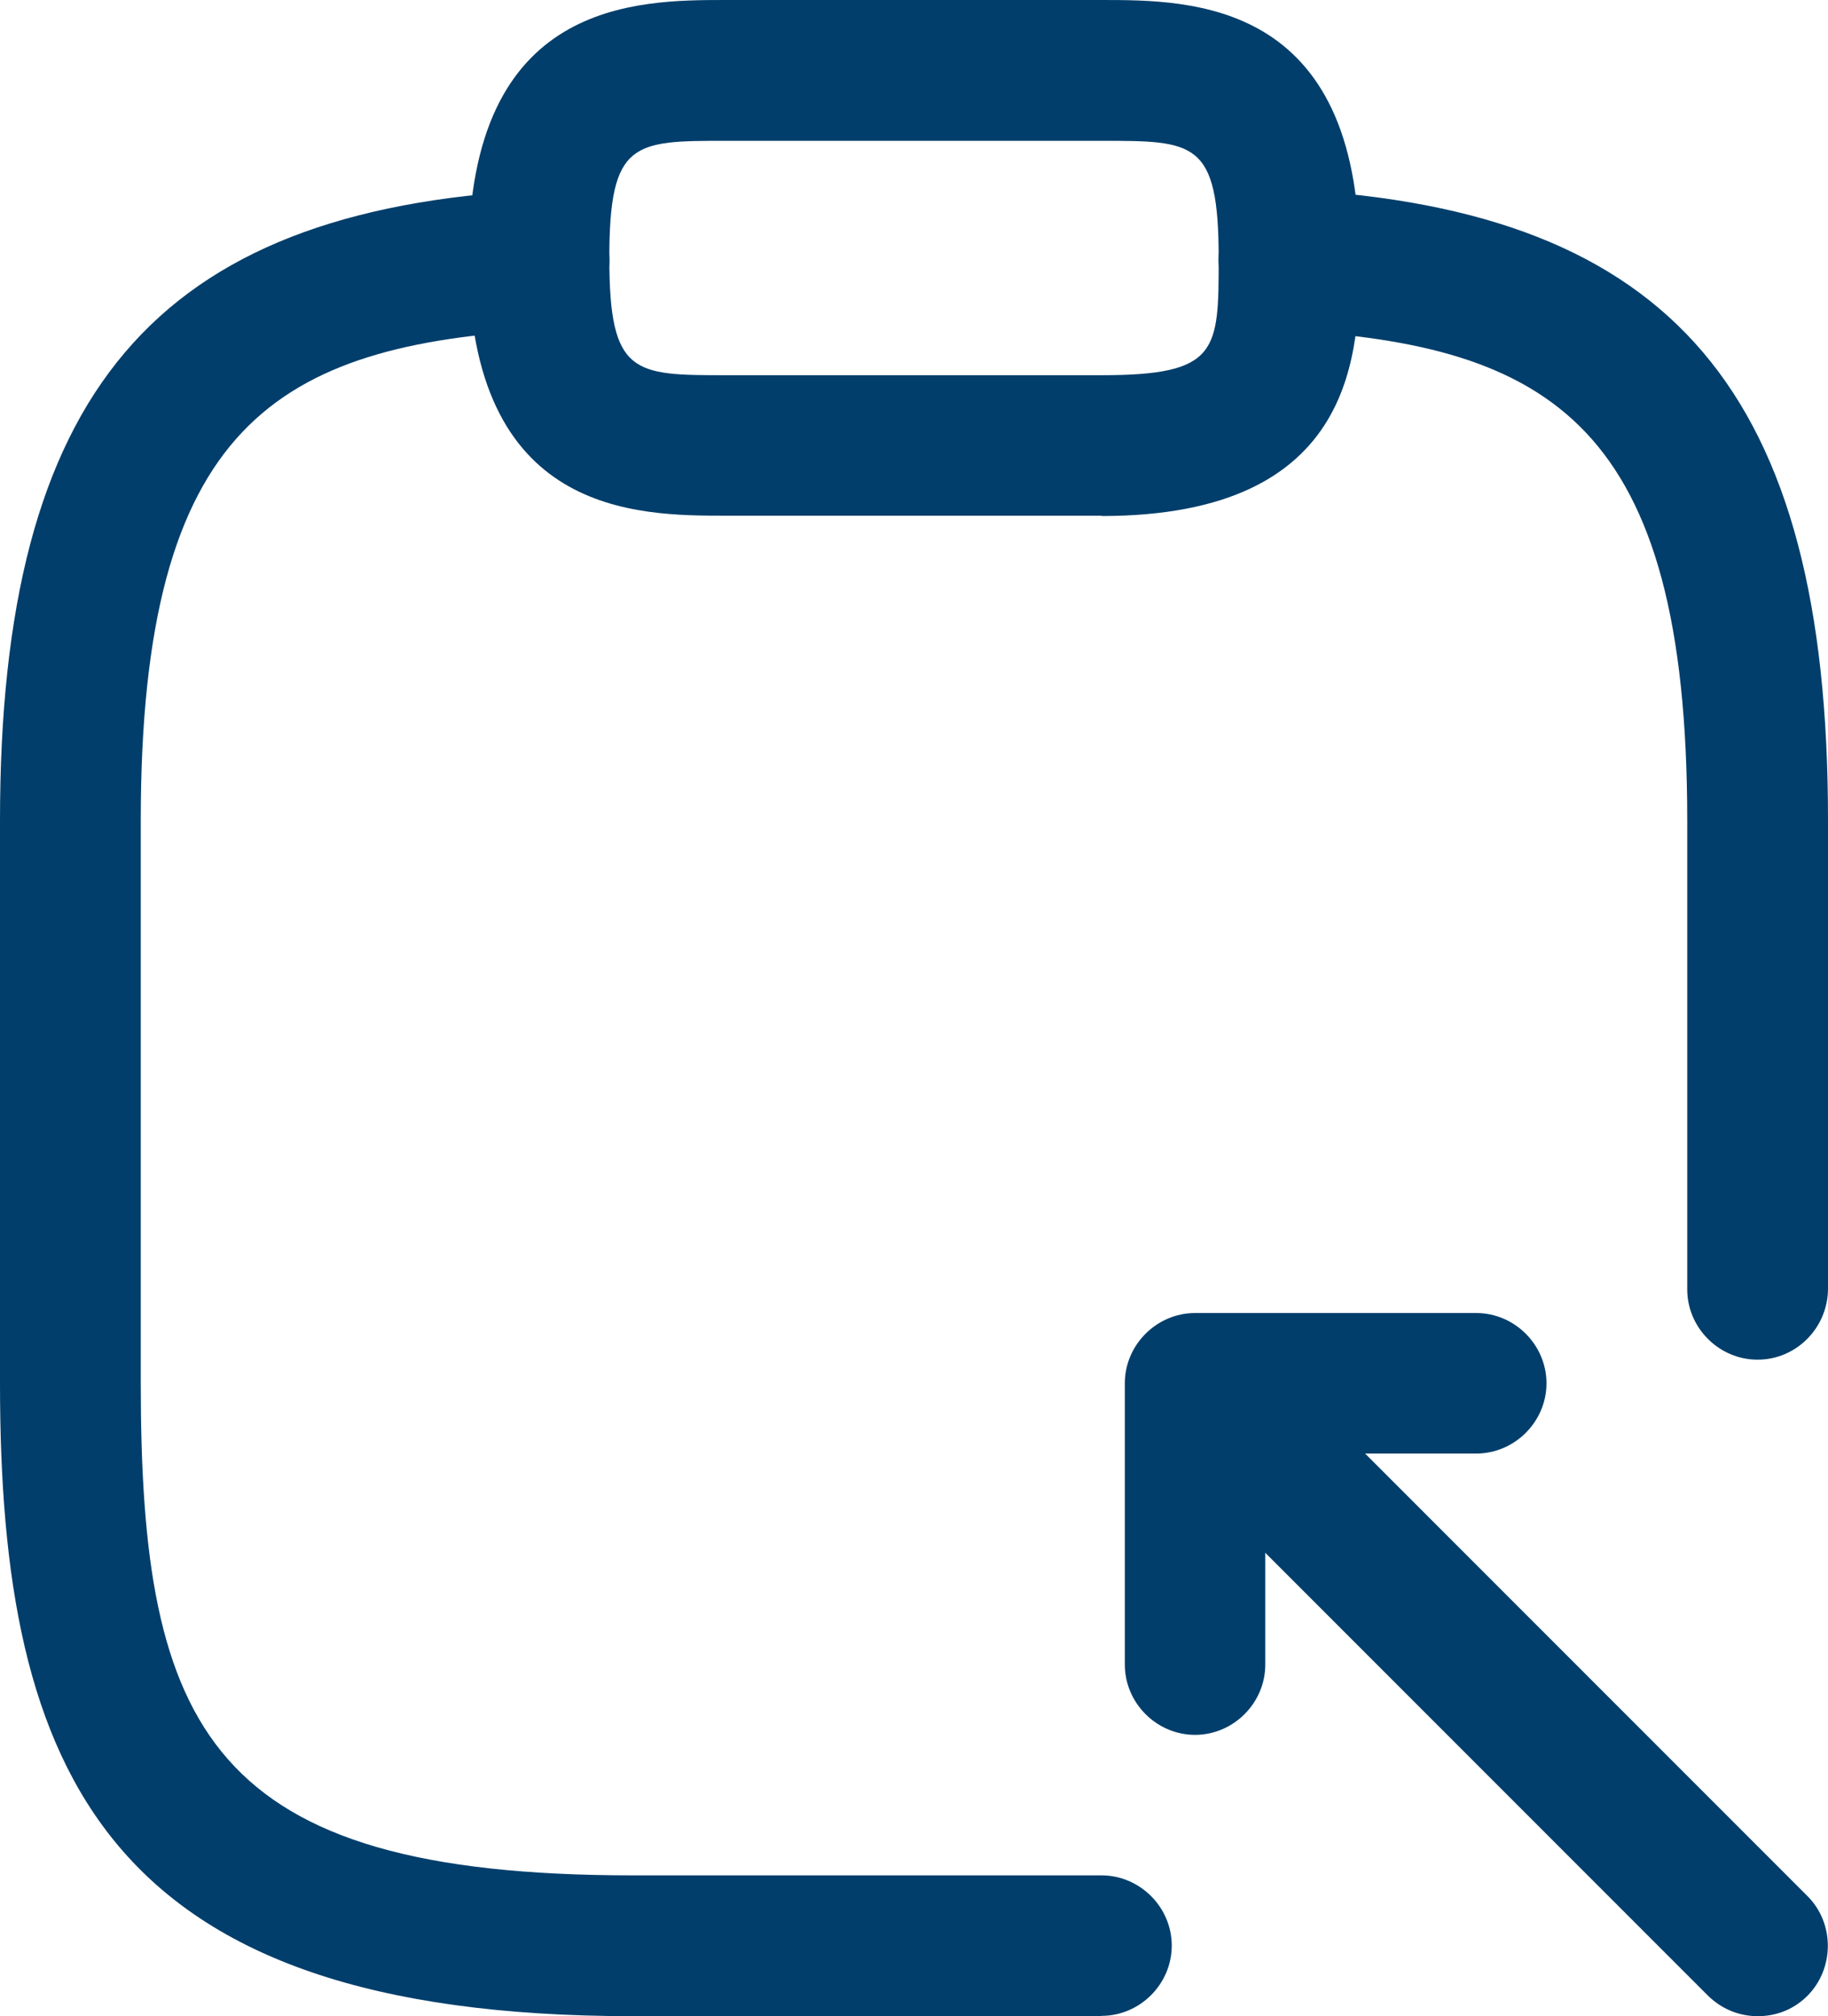 <?xml version="1.0" encoding="UTF-8"?>
<svg id="Layer_2" data-name="Layer 2" xmlns="http://www.w3.org/2000/svg" viewBox="0 0 58.05 64">
  <defs>
    <style>
      .cls-1 {
        fill: #013e6b;
      }
    </style>
  </defs>
  <g id="Layer_1-2" data-name="Layer 1">
    <g>
      <path class="cls-1" d="M34.98,16.37h-11.91c-2.86,0-8.19,0-8.19-8.19S20.21,0,23.07,0h11.91c2.86,0,8.19,0,8.19,8.19,0,2.86,0,8.19-8.19,8.19ZM23.07,4.47c-2.95,0-3.72,0-3.72,3.72s.77,3.72,3.72,3.72h11.91c3.72,0,3.72-.77,3.72-3.72,0-3.72-.77-3.72-3.72-3.72h-11.91Z"/>
      <path class="cls-1" d="M34.98,64h-14.88C3.36,64,0,56.32,0,43.91v-17.86C0,12.47,4.91,6.67,17,6.04c1.16-.06,2.29.86,2.35,2.11s-.89,2.26-2.11,2.32c-8.45.48-12.77,3.01-12.77,15.57v17.86c0,11.01,2.17,15.63,15.63,15.63h14.88c1.22,0,2.23,1.01,2.23,2.23s-1.01,2.23-2.23,2.23Z"/>
      <path class="cls-1" d="M55.81,43.16c-1.22,0-2.23-1.01-2.23-2.23v-14.88c0-12.56-4.32-15.09-12.77-15.57-1.22-.06-2.17-1.13-2.11-2.35s1.13-2.17,2.35-2.11c12.09.65,17,6.46,17,20v14.88c0,1.25-1.01,2.26-2.23,2.26h0Z"/>
      <path class="cls-1" d="M37.95,55.07c-1.22,0-2.23-1.01-2.23-2.23v-8.93c0-1.22,1.01-2.23,2.23-2.23h8.93c1.22,0,2.23,1.01,2.23,2.23s-1.01,2.23-2.23,2.23h-6.7v6.7c0,1.22-1.01,2.23-2.23,2.23Z"/>
      <path class="cls-1" d="M55.82,64c-.57,0-1.13-.21-1.58-.65l-17.74-17.74c-.86-.86-.86-2.29,0-3.16s2.29-.86,3.16,0l17.74,17.74c.86.86.86,2.29,0,3.16-.45.45-1.01.65-1.58.65h0Z"/>
    </g>
  </g>
</svg>